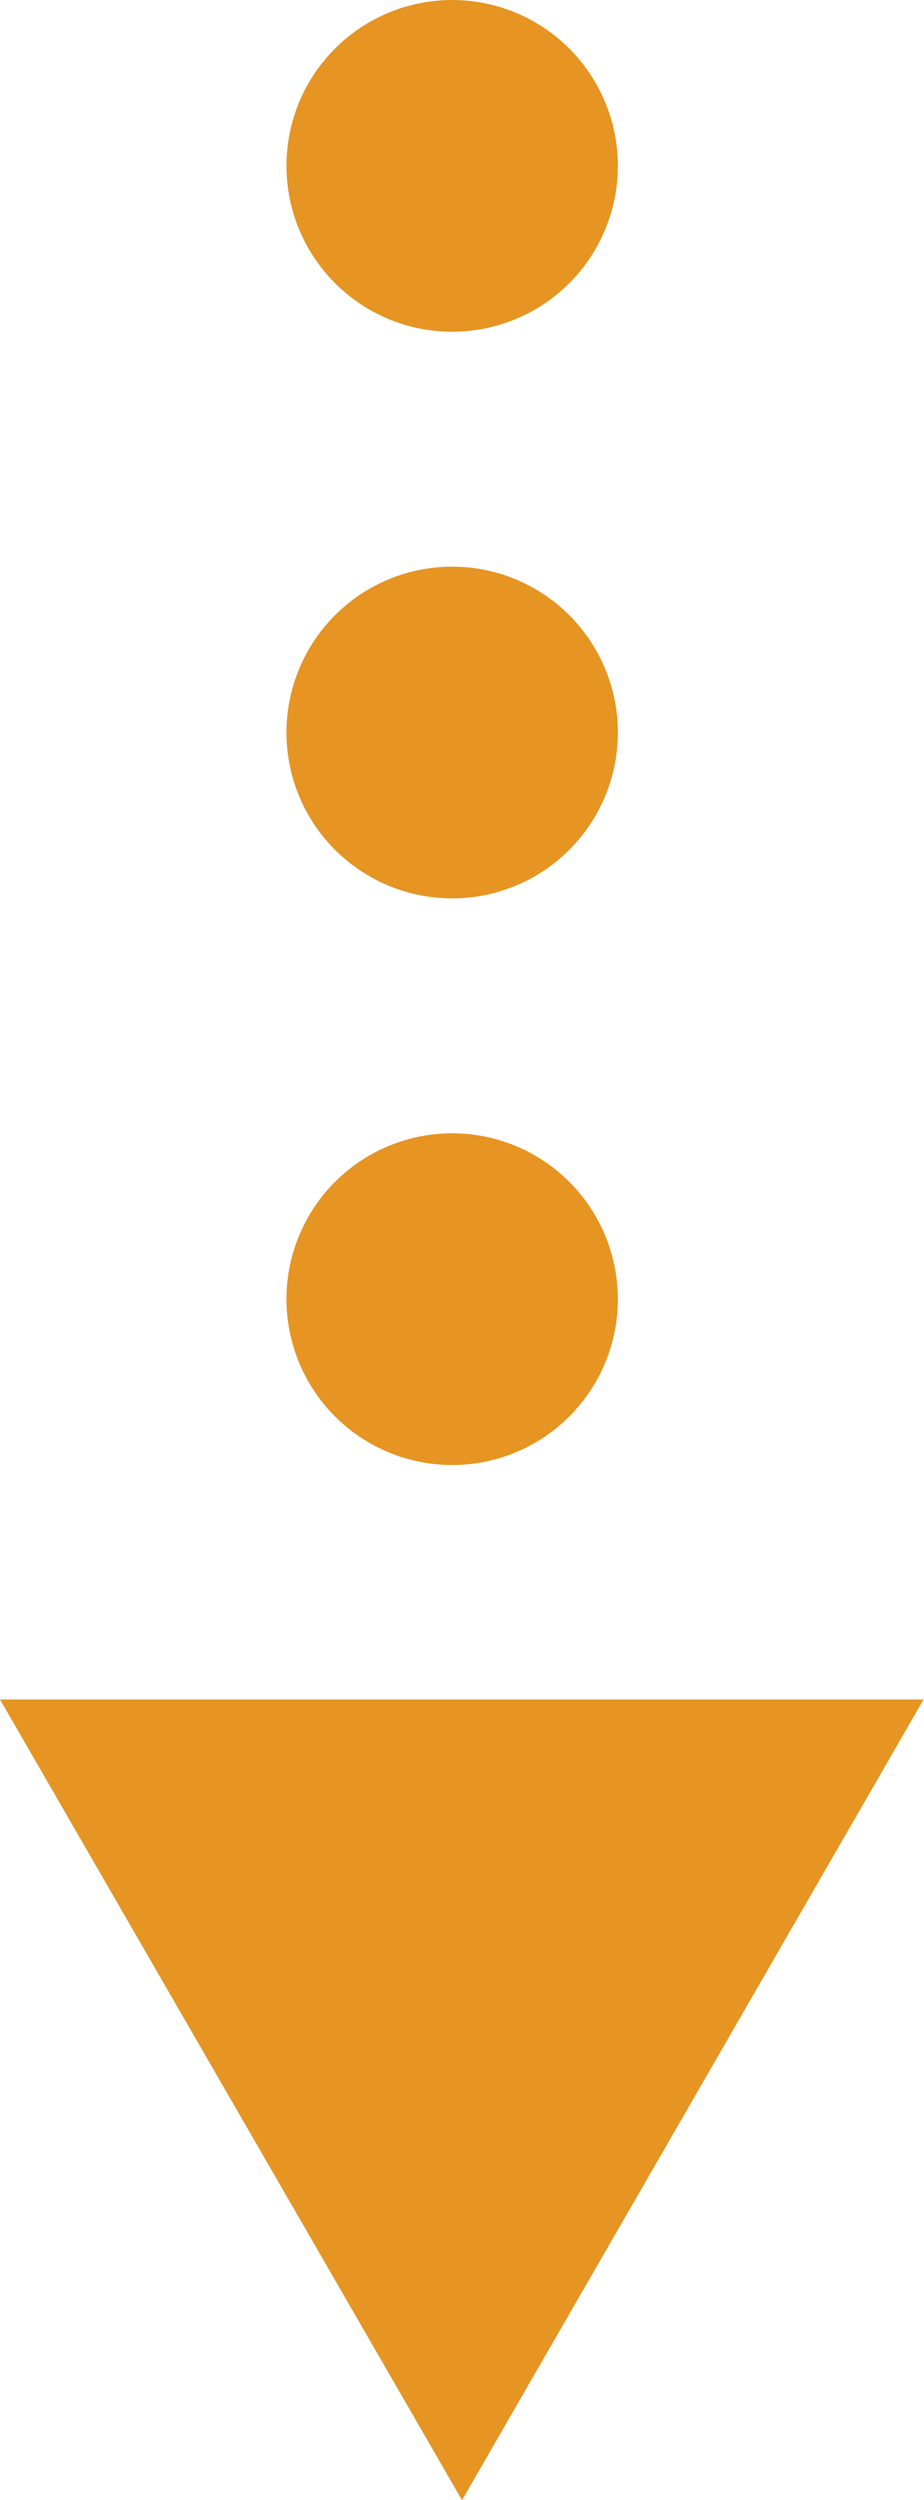 <svg xmlns="http://www.w3.org/2000/svg" viewBox="0 0 21.58 58.33"><defs><style>.cls-1{fill:#e69422;}</style></defs><g id="レイヤー_2" data-name="レイヤー 2"><g id="レイヤー_1-2" data-name="レイヤー 1"><circle class="cls-1" cx="10.56" cy="3.87" r="3.87"/><circle class="cls-1" cx="10.56" cy="17.09" r="3.87"/><circle class="cls-1" cx="10.56" cy="30.31" r="3.87"/><polygon class="cls-1" points="10.79 58.33 21.57 39.65 0 39.65 10.79 58.33"/></g></g></svg>
